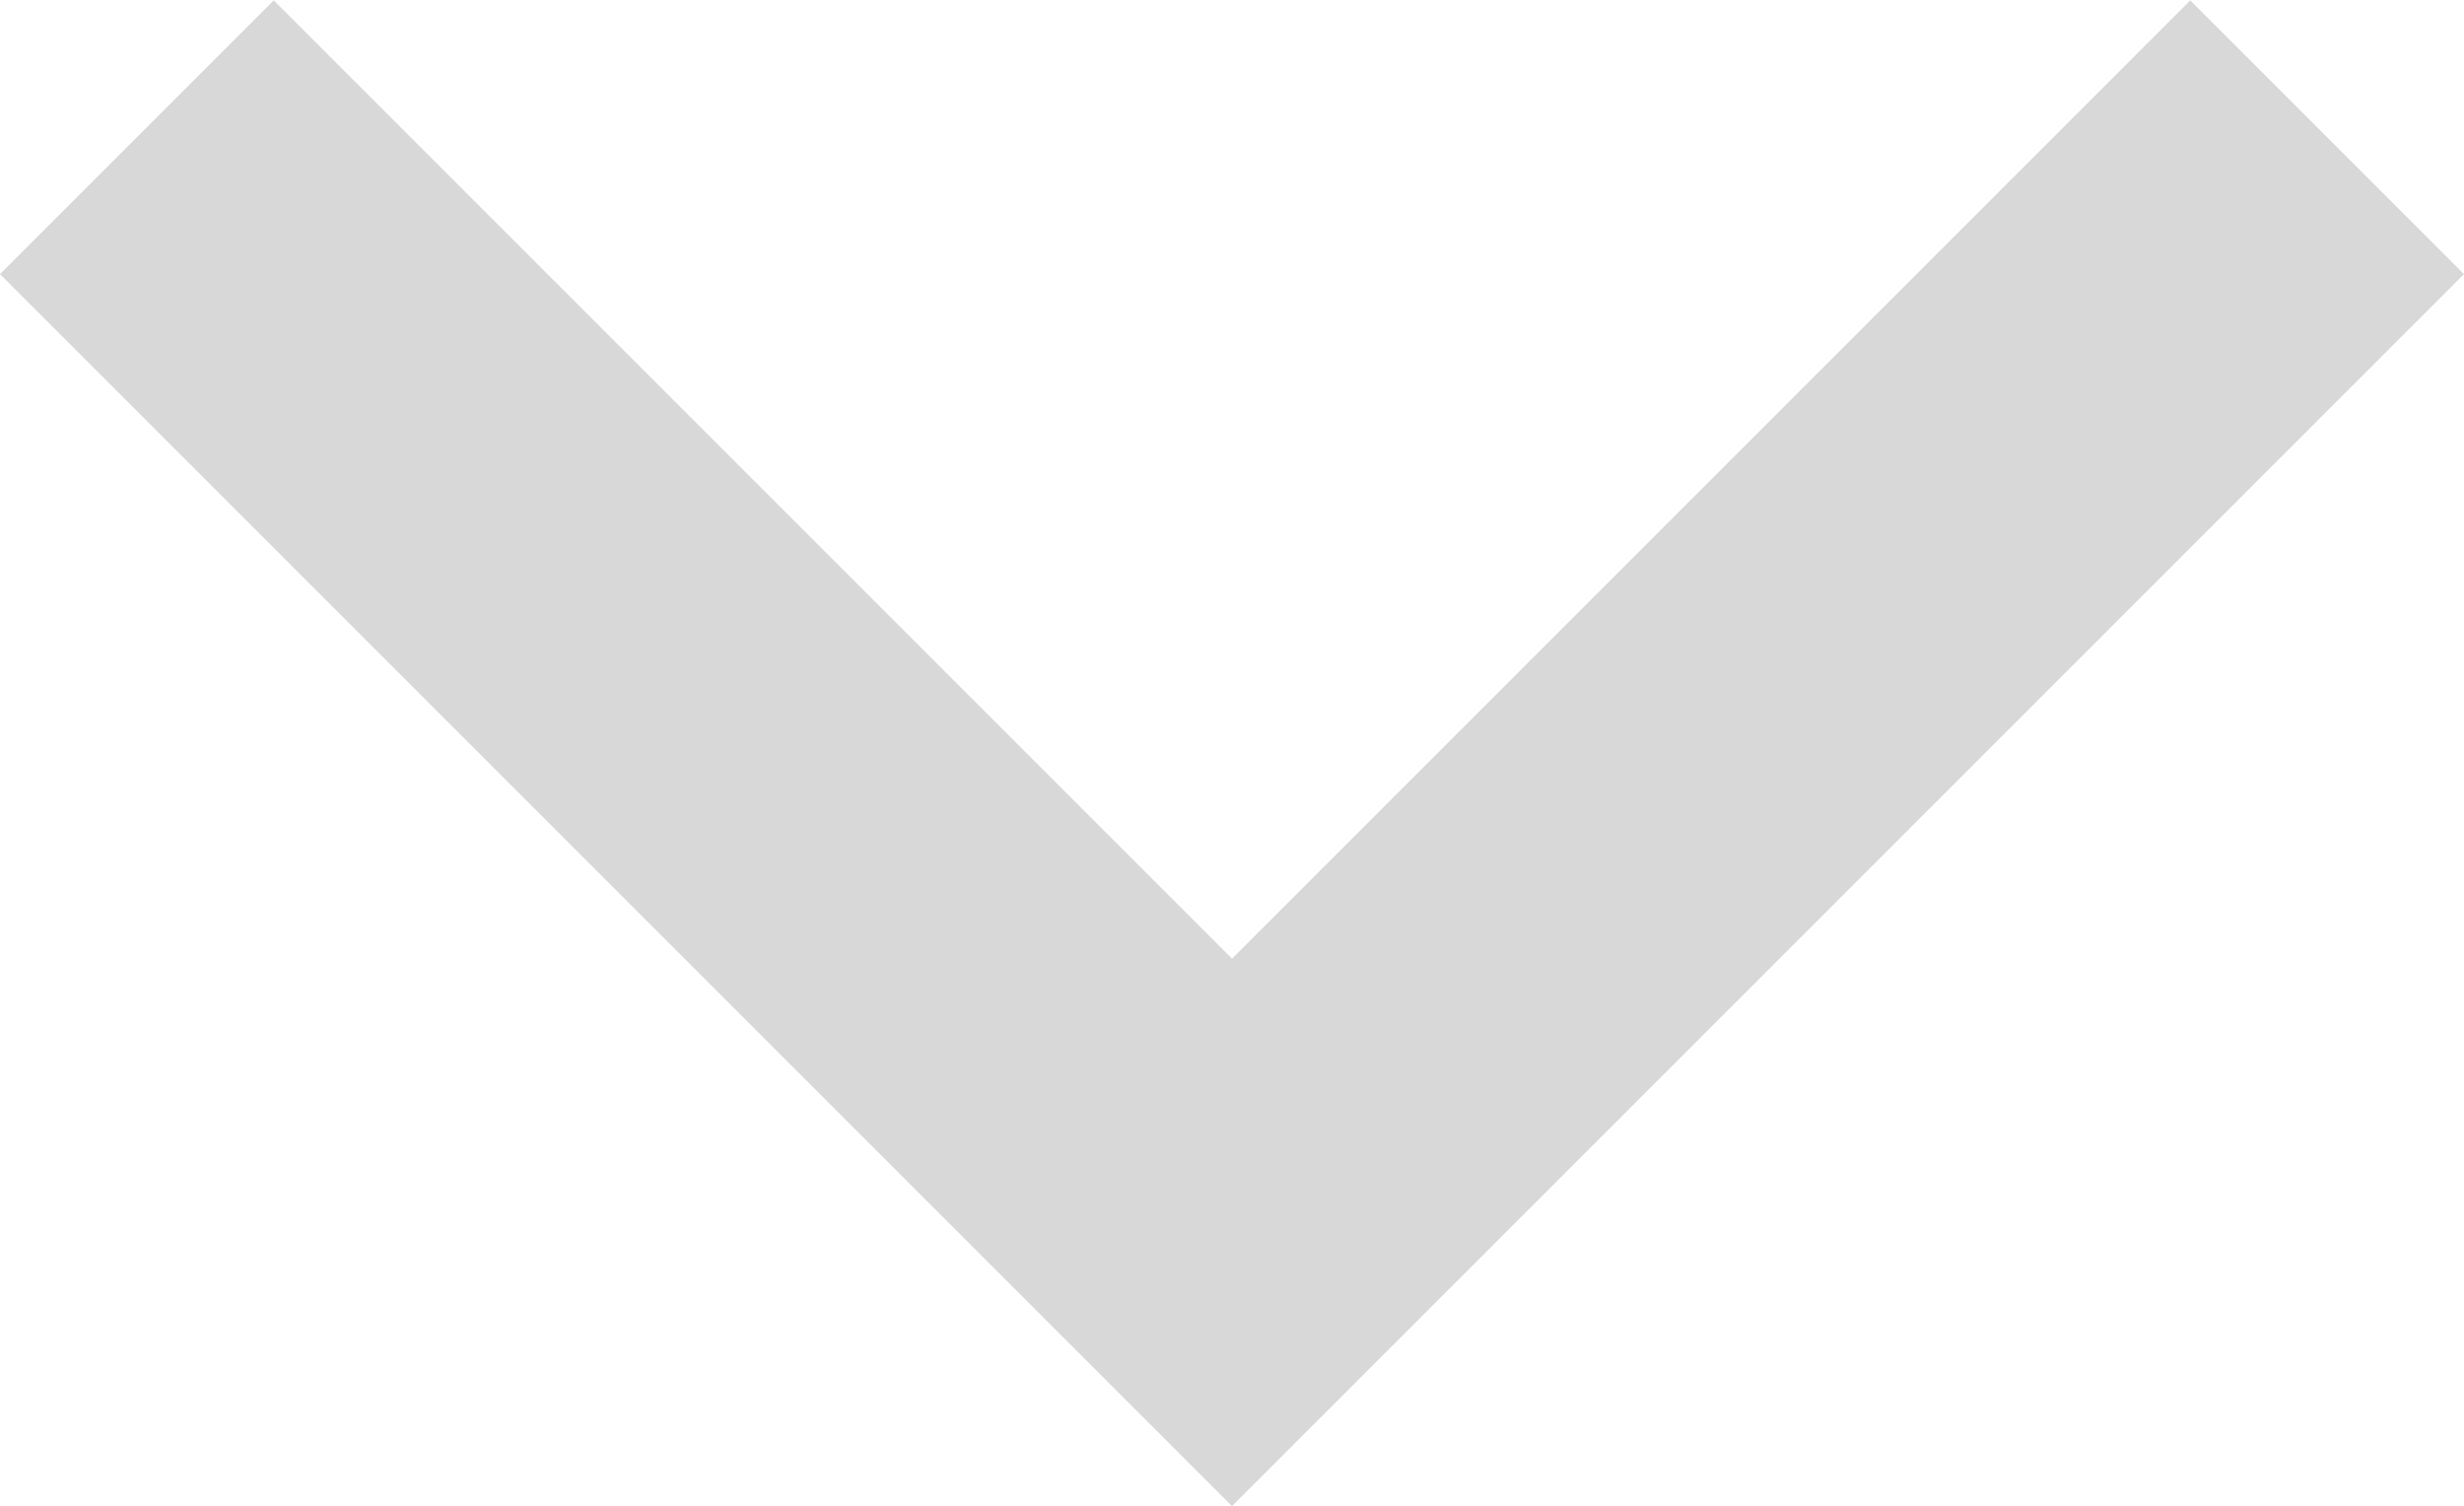 <svg xmlns="http://www.w3.org/2000/svg" xmlns:xlink="http://www.w3.org/1999/xlink" width="12.728" height="7.78"><defs><path id="a" d="M6 14.364l1.414 1.414 4.95-4.95 4.95 4.95 1.414-1.414L12.364 8z"/></defs><g fill="none" fill-rule="evenodd" transform="translate(-6 -8)"><mask id="b" fill="#fff"><use xlink:href="#a" width="100%" height="100%"/></mask><use fill="#d8d8d8" transform="rotate(180 12.364 11.89)" xlink:href="#a" width="100%" height="100%"/><g fill="#8c4ff6" mask="url(#b)"><path d="M2-1C.892-1 0-.108 0 1v20c0 1.108.892 2 2 2h20c1.108 0 2-.892 2-2V1c0-1.108-.892-2-2-2zm10.047 5.709c.489.033.963.17 1.412.518.277.214.371.594.557.892.024.276.064.552.088.828.121-.004.243-.02.365-.013.338.016.679.11.986.253.497.233.982.51 1.402.864.024.02.05.07.075.097.036 0 .073 0 .109-.002h.281c-.072-.246-.109-.393-.27-.834-.494-1.361.062-2.24.802-2.316.574-.059 1.259.367 1.644 1.426.24.657.185.484.428 1.324.054.189.122.375.154.568.048.289.074.58.092.872.05.1.092.197.23.459-.013.345.042.699-.039 1.035-.043.177-.15.333-.263.48-.007.137-.023.248-.026.654 0 .17.023.34.004.508a13.962 13.962 0 01-.324 1.725c.032.19.04.385.002.57-.085.418-.294.808-.527 1.164-.121.184-.331.294-.512.418-.465.32-.696.46-.936.574l-.117.135c-.911 1.017-.813.868-1.832 1.43-.5.19-.988.42-1.5.574-.073.022-.149.036-.223.055.011.148-.046.18-.2.049-.311.071-.624.132-.938.181-.682.107-1.367.21-2.057.248-.754.042-2.356-.205-2.967-.365-.205-.054-.37-.204-.554-.307-.14-.11-.289-.212-.432-.318l-.063.012c-.613.091-1.245.28-1.87.13-.358-.084-.72-.184-1.046-.353a1.948 1.948 0 01-.576-.488c-.73-.87-.616-.934-.875-2.002.045-.564.009-1.14.133-1.691.1-.447.28-.874.48-1.288-.092-.46-.167-.918-.142-1.382.01-.171.316-.133.482-.174.253-.063.4-.074.547-.076.161-.267.33-.53.51-.784.038-.132.078-.263.129-.39.422-1.058.762-1.637 1.506-2.477.449-.506.906-1.01 1.42-1.451.259-.222.587-.346.88-.52.477-.205.94-.448 1.43-.617.204-.07.427-.069.64-.095.507-.064 1.012-.133 1.5-.1z"/></g></g></svg>